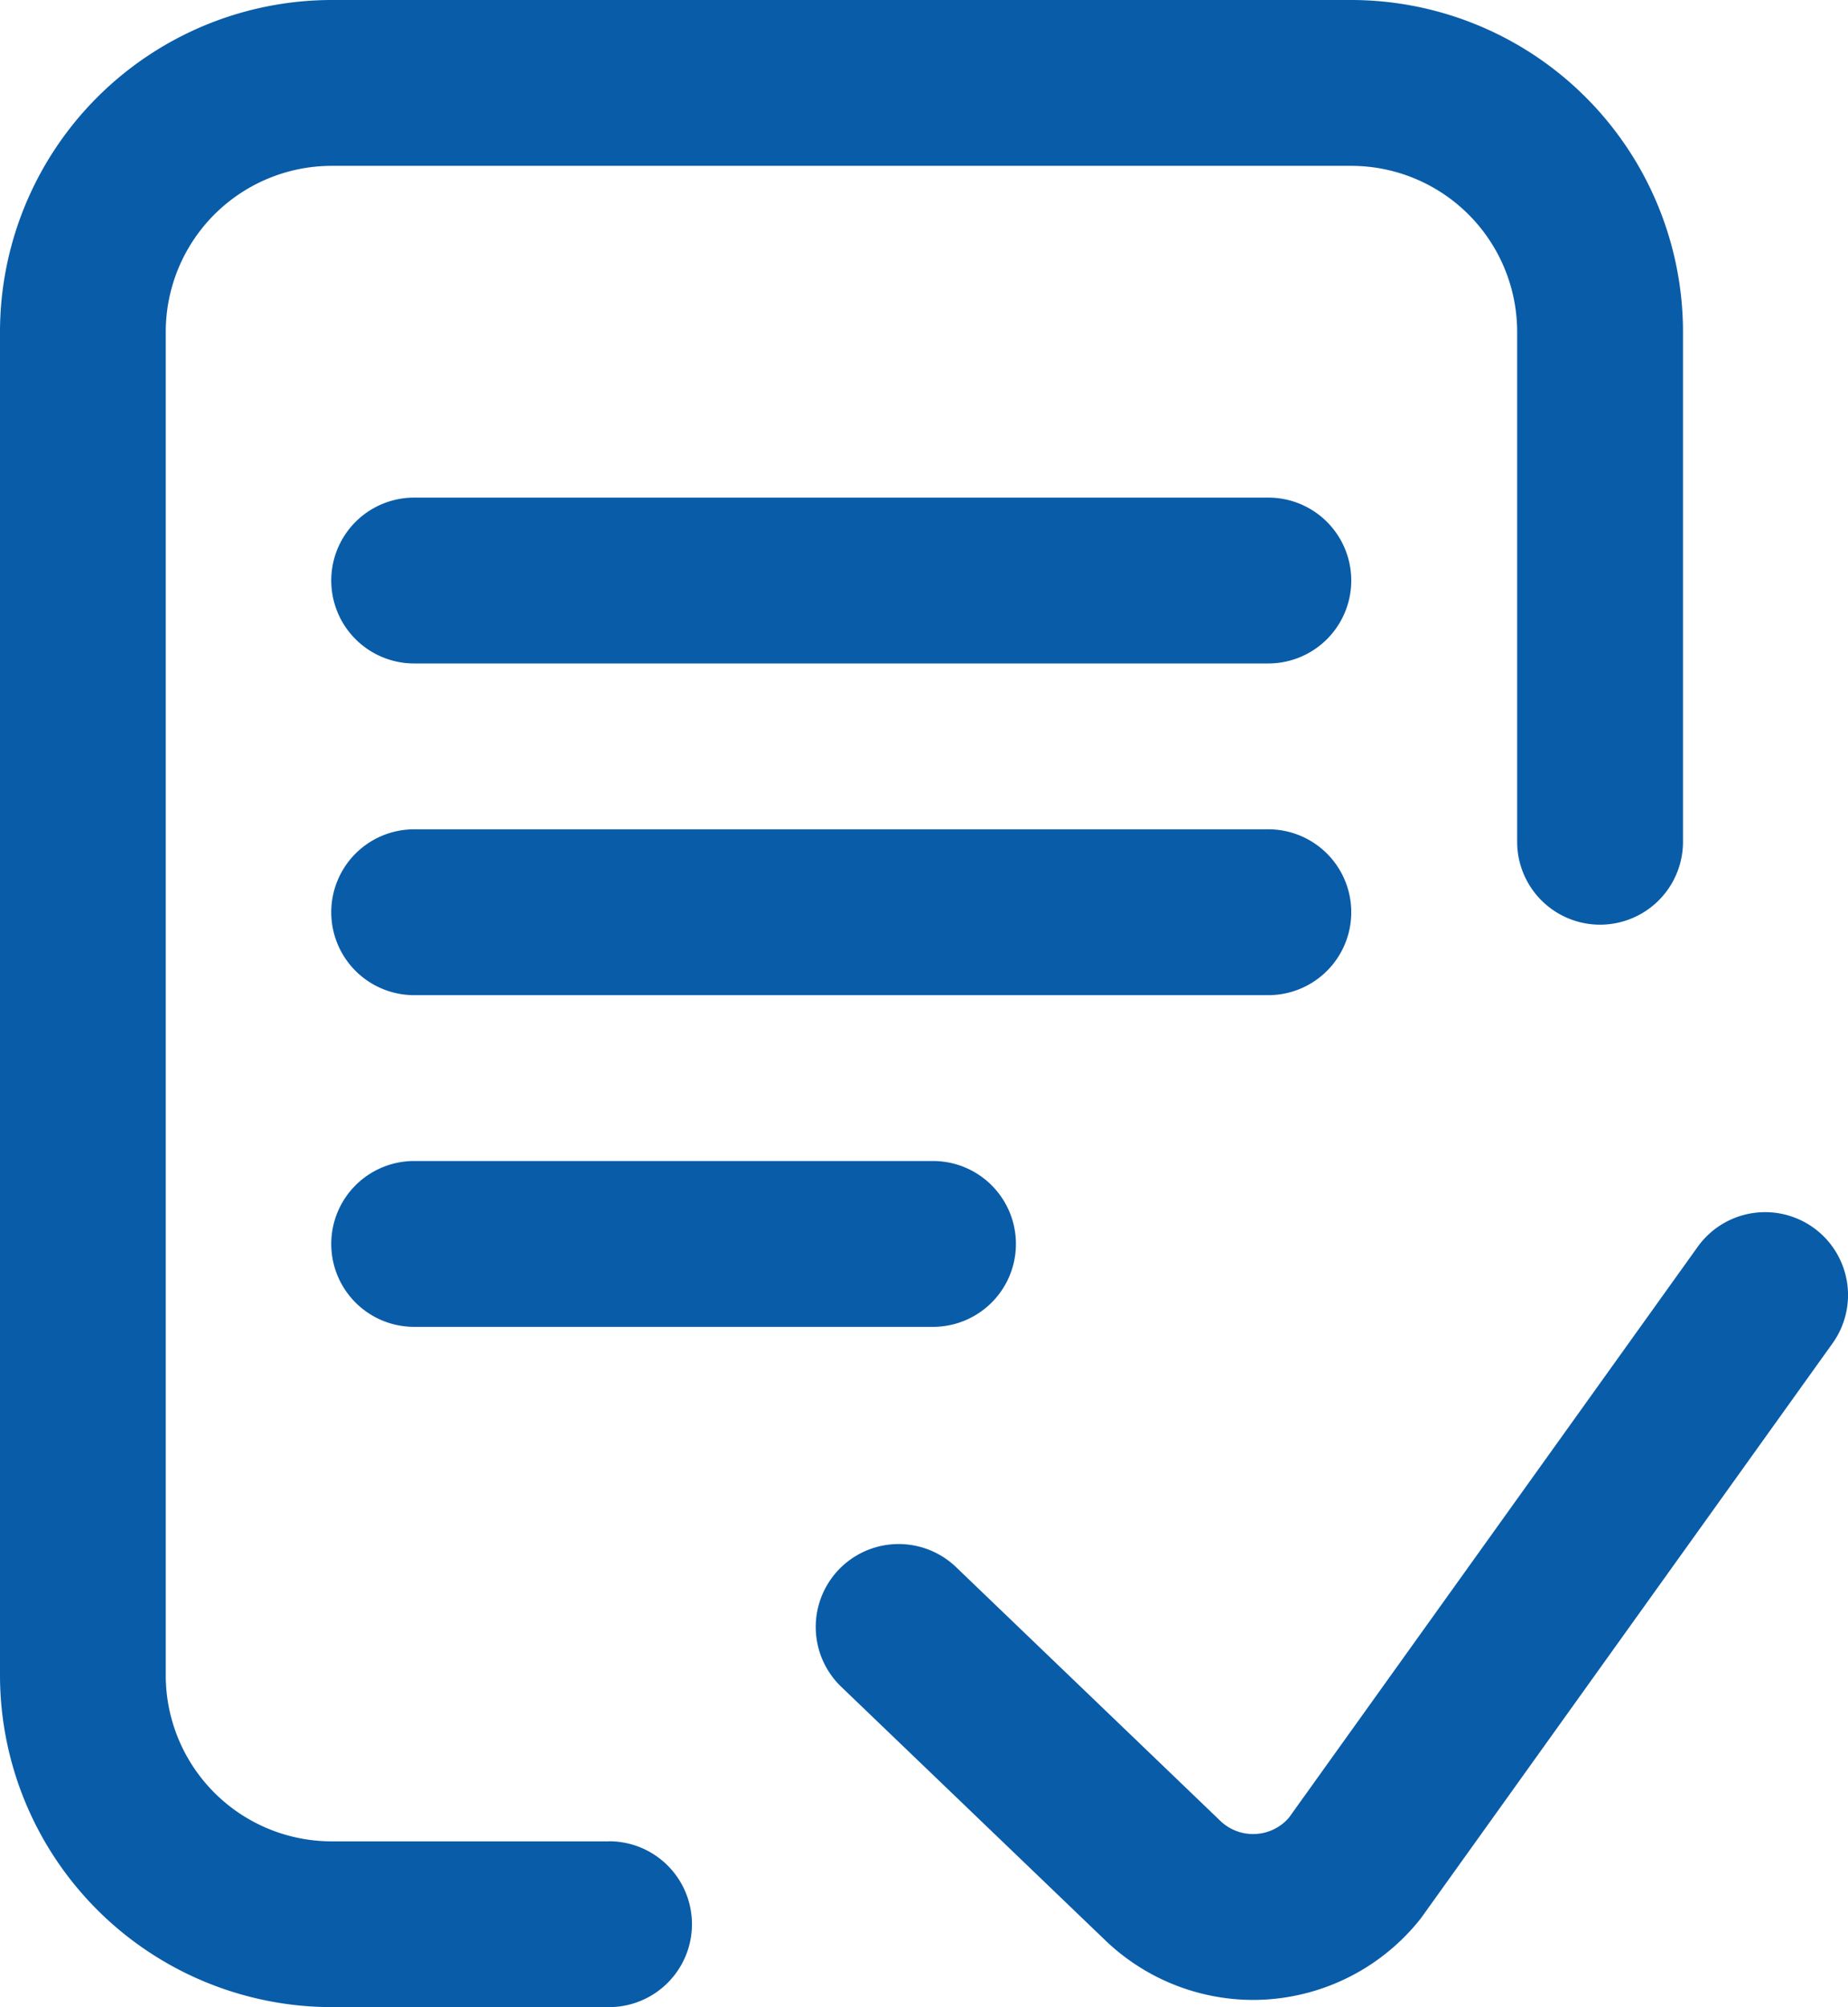 <svg xmlns="http://www.w3.org/2000/svg" width="41.585" height="45.167" viewBox="0 0 41.585 45.167">
  <g id="グループ_7673" data-name="グループ 7673" transform="translate(-757.72 -4905)">
    <path id="パス_19941" data-name="パス 19941" d="M285.489,288.882a1.866,1.866,0,0,0-2.6.431l-9.2,12.848a1.066,1.066,0,0,1-1.534.08l-5.955-5.718a1.866,1.866,0,0,0-2.585,2.692l5.961,5.723a4.812,4.812,0,0,0,3.31,1.323q.158,0,.317-.011a4.811,4.811,0,0,0,3.421-1.782c.022-.027.043-.055.063-.083l9.236-12.9A1.866,1.866,0,0,0,285.489,288.882Z" transform="translate(513.035 4643.741)" fill="#095ca8"/>
    <path id="パス_19935" data-name="パス 19935" d="M129.412,201.866A1.866,1.866,0,0,0,127.546,200H108.325a1.866,1.866,0,1,0,0,3.732h19.221A1.866,1.866,0,0,0,129.412,201.866Z" transform="translate(658.715 4723.661)" fill="#095ca8"/>
    <path id="パス_19936" data-name="パス 19936" d="M108.325,280a1.866,1.866,0,0,0,0,3.732H120A1.866,1.866,0,1,0,120,280Z" transform="translate(658.715 4651.125)" fill="#095ca8"/>
    <path id="パス_19937" data-name="パス 19937" d="M40.276,41.434H34.034A3.736,3.736,0,0,1,30.3,37.7V7.464a3.736,3.736,0,0,1,3.732-3.732H56.977A3.736,3.736,0,0,1,60.71,7.464V18.941a1.866,1.866,0,1,0,3.732,0V7.464A7.473,7.473,0,0,0,56.977,0H34.034A7.473,7.473,0,0,0,26.57,7.464V37.7a7.473,7.473,0,0,0,7.464,7.464h6.241a1.866,1.866,0,0,0,0-3.732Z" transform="translate(731.15 4905)" fill="#095ca8"/>
    <path id="パス_19939" data-name="パス 19939" d="M127.546,120H108.325a1.866,1.866,0,1,0,0,3.732h19.221a1.866,1.866,0,1,0,0-3.732Z" transform="translate(658.715 4796.197)" fill="#095ca8"/>
  </g>
</svg>
